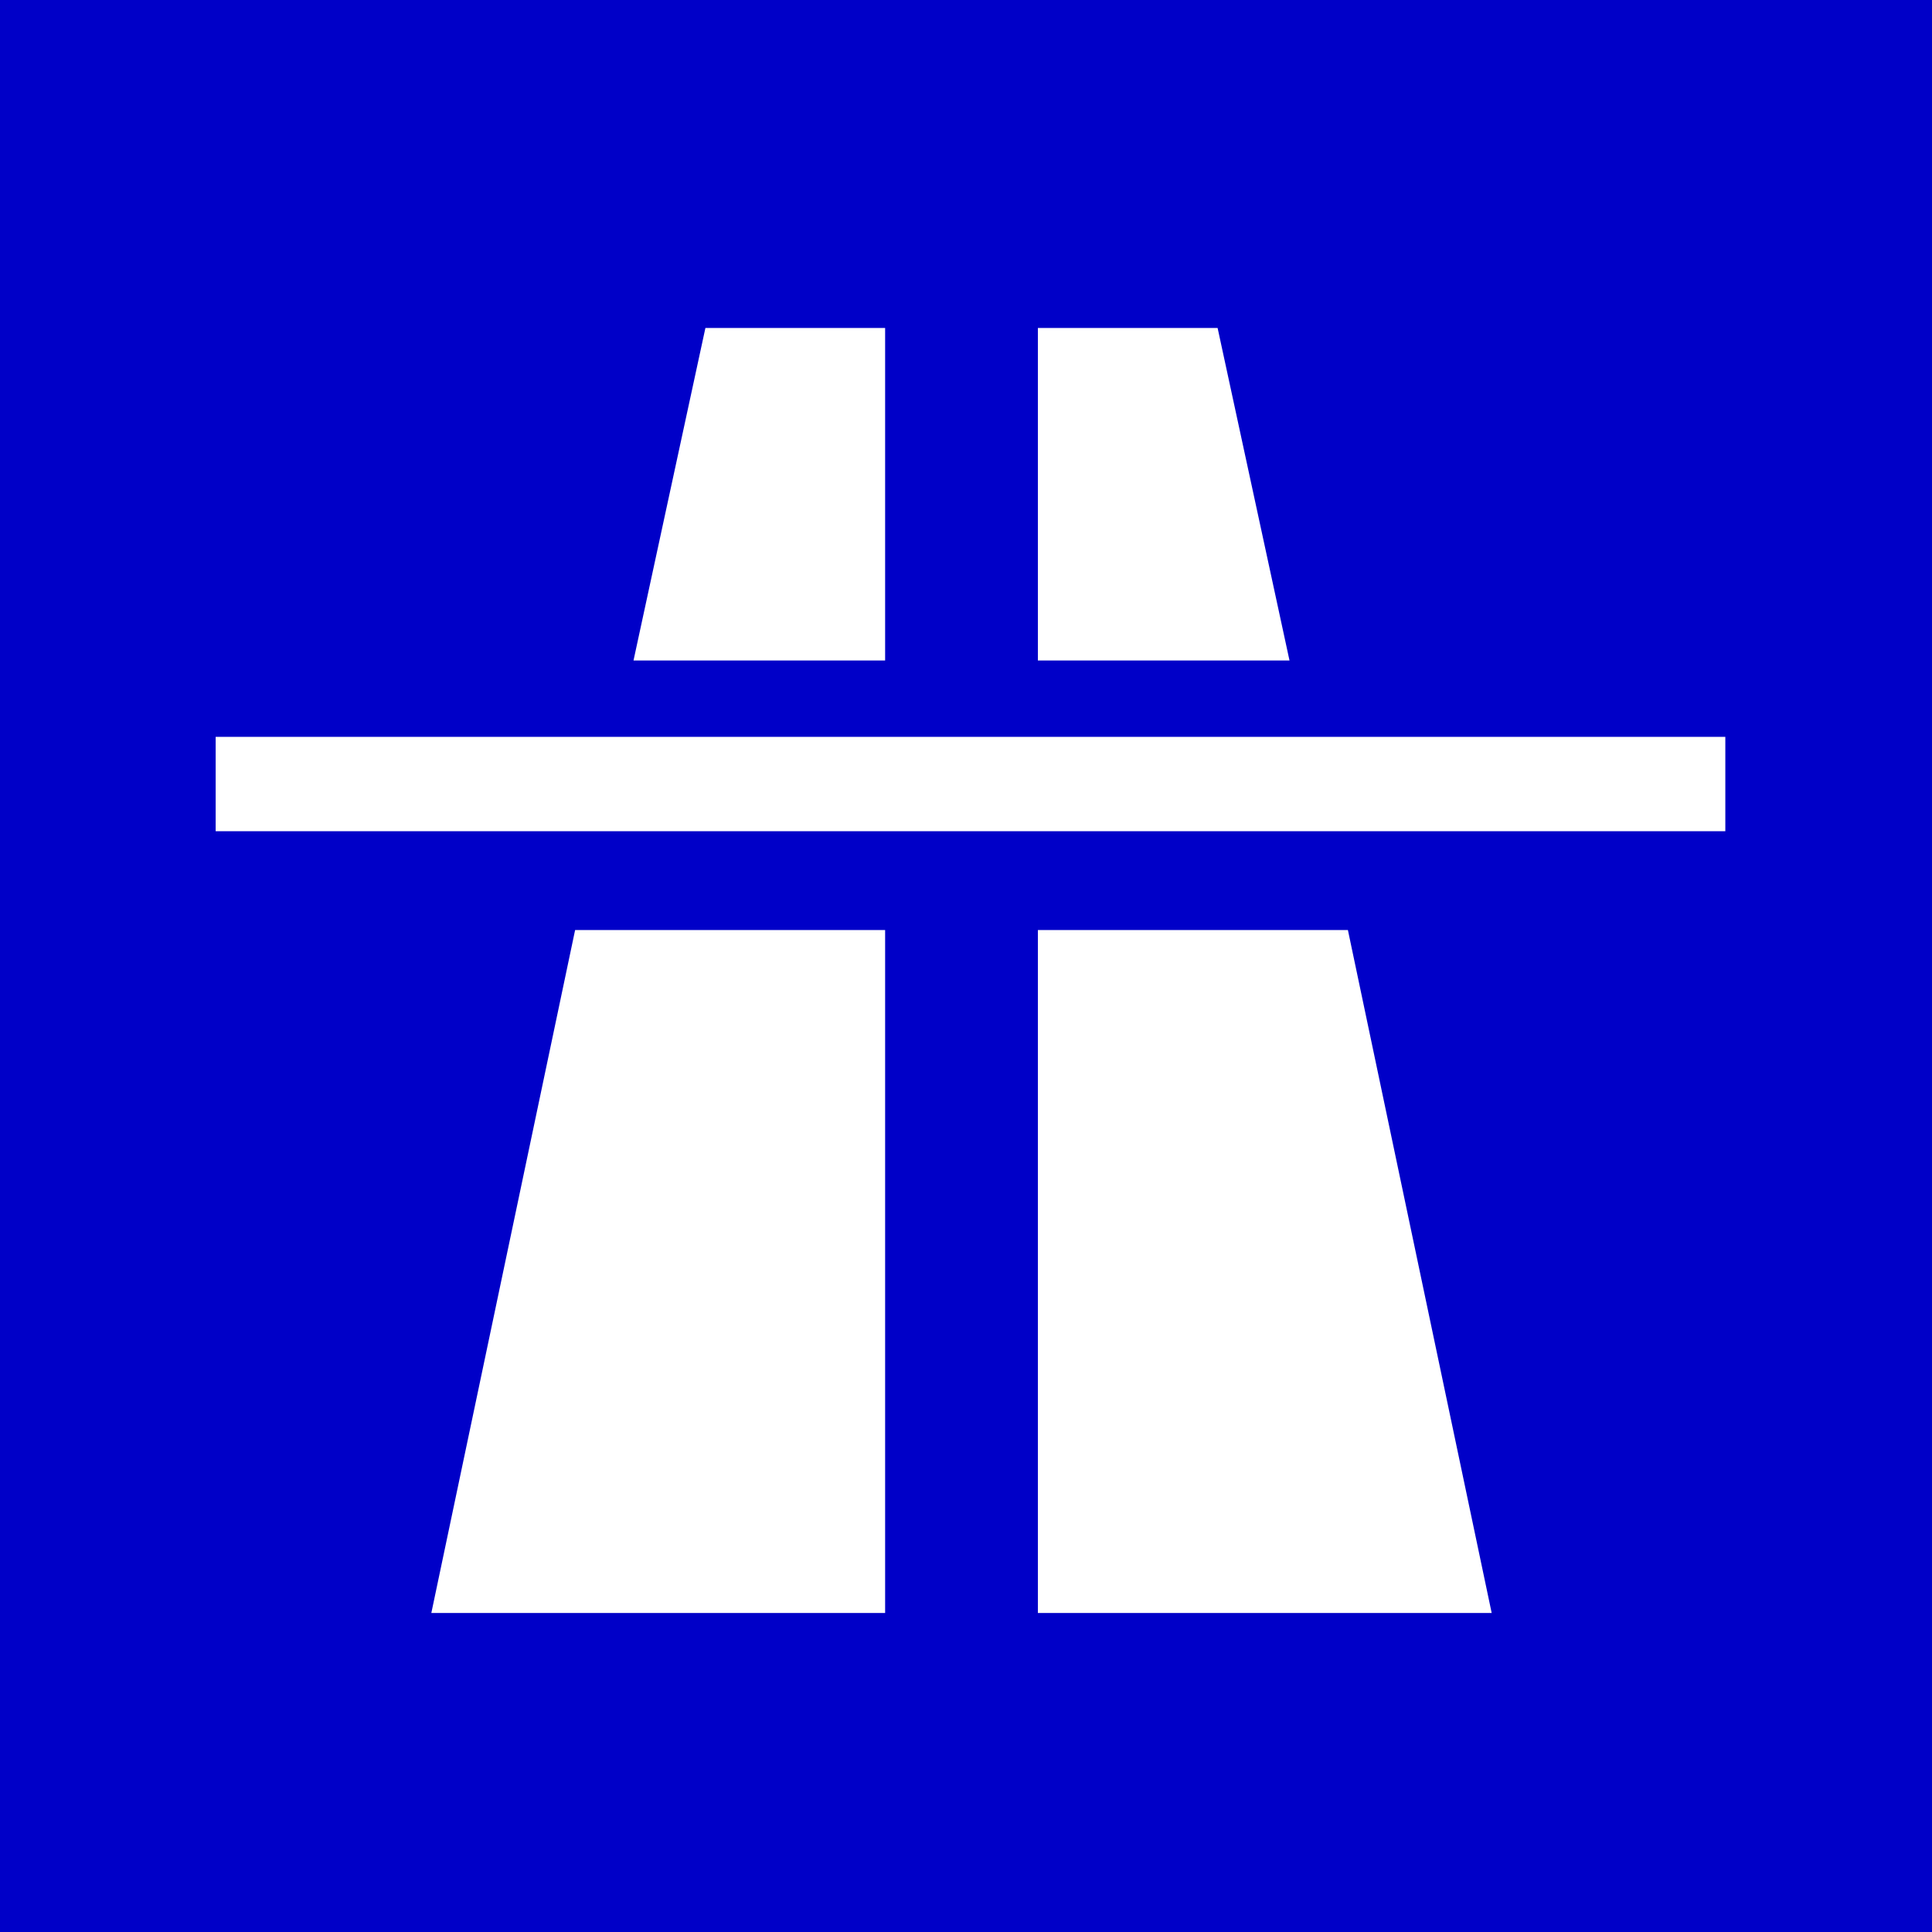 <?xml version="1.0" encoding="utf-8"?>
<!-- Generator: Adobe Illustrator 25.4.1, SVG Export Plug-In . SVG Version: 6.00 Build 0)  -->
<svg version="1.1" id="Laag_1" xmlns="http://www.w3.org/2000/svg" xmlns:xlink="http://www.w3.org/1999/xlink" x="0px" y="0px"
	 viewBox="0 0 43 43" style="enable-background:new 0 0 43 43;" xml:space="preserve">
<style type="text/css">
	.st0{fill:#0000C8;}
	.st1{fill-rule:evenodd;clip-rule:evenodd;fill:#FFFFFF;}
	.st2{fill:#FFFFFF;}
</style>
<rect y="0" class="st0" width="43.1" height="43.1"/>
<g>
	<g>
		<g>
			<polygon class="st1" points="19.7,14.7 19.7,7.3 15.7,7.3 14.1,14.7 			"/>
		</g>
		<g>
			<polygon class="st1" points="12.8,20.7 9.6,35.9 19.7,35.9 19.7,20.7 			"/>
		</g>
		<g>
			<polygon class="st1" points="28.7,14.7 27.1,7.3 23.1,7.3 23.1,14.7 			"/>
		</g>
		<g>
			<polygon class="st1" points="23.1,20.7 23.1,35.9 33.2,35.9 30,20.7 			"/>
		</g>
		<rect x="4.8" y="16.4" class="st2" width="33.6" height="2.1"/>
	</g>
</g>
</svg>
